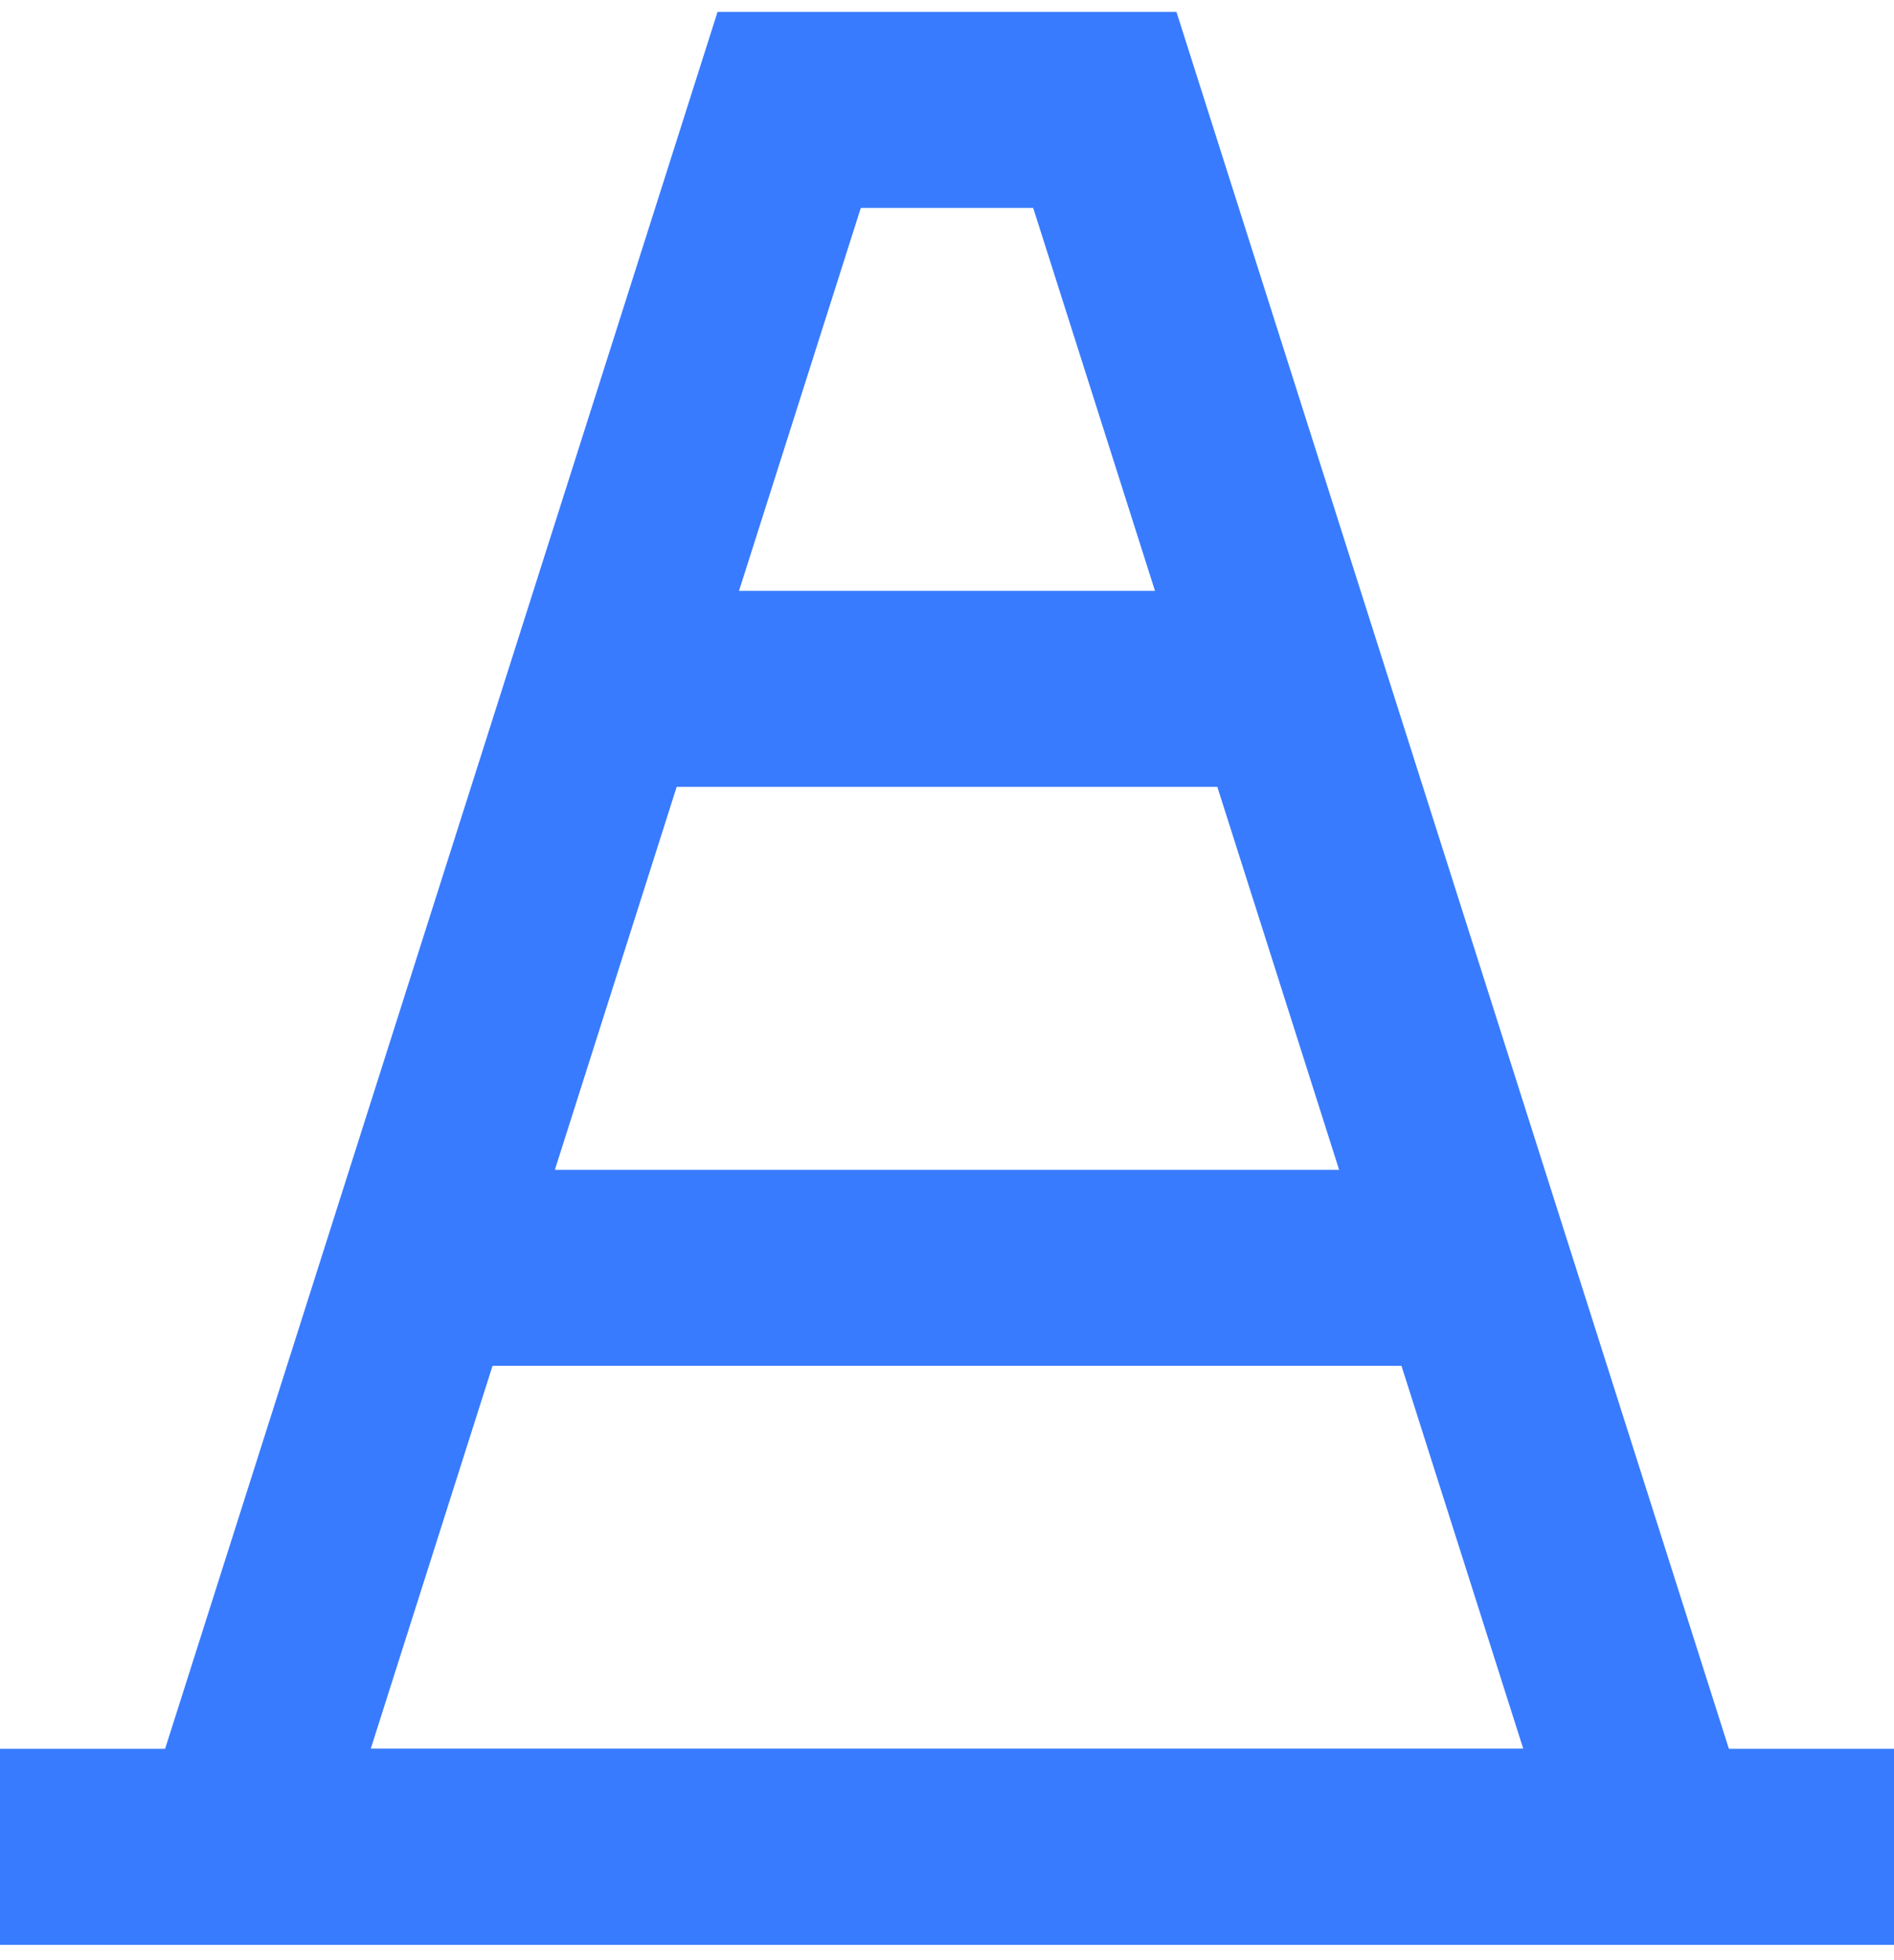 <?xml version="1.0" encoding="UTF-8"?>
<svg xmlns="http://www.w3.org/2000/svg" width="58" height="60" viewBox="0 0 58 60" fill="none">
  <g id="traffic-cone--street-sign-traffic-cone-road">
    <path id="Vector 3409" d="M24.167 3.364L7.25 56.53H50.75L33.833 3.364H24.167Z" stroke="#387BFE" stroke-width="6"></path>
    <path id="Vector 3408" d="M0 56.531H58" stroke="#387BFE" stroke-width="6"></path>
    <path id="Vector" d="M18.527 21.086H39.472" stroke="#387BFE" stroke-width="6"></path>
    <path id="Vector_2" d="M12.889 38.808H45.111" stroke="#387BFE" stroke-width="6"></path>
  </g>
</svg>
